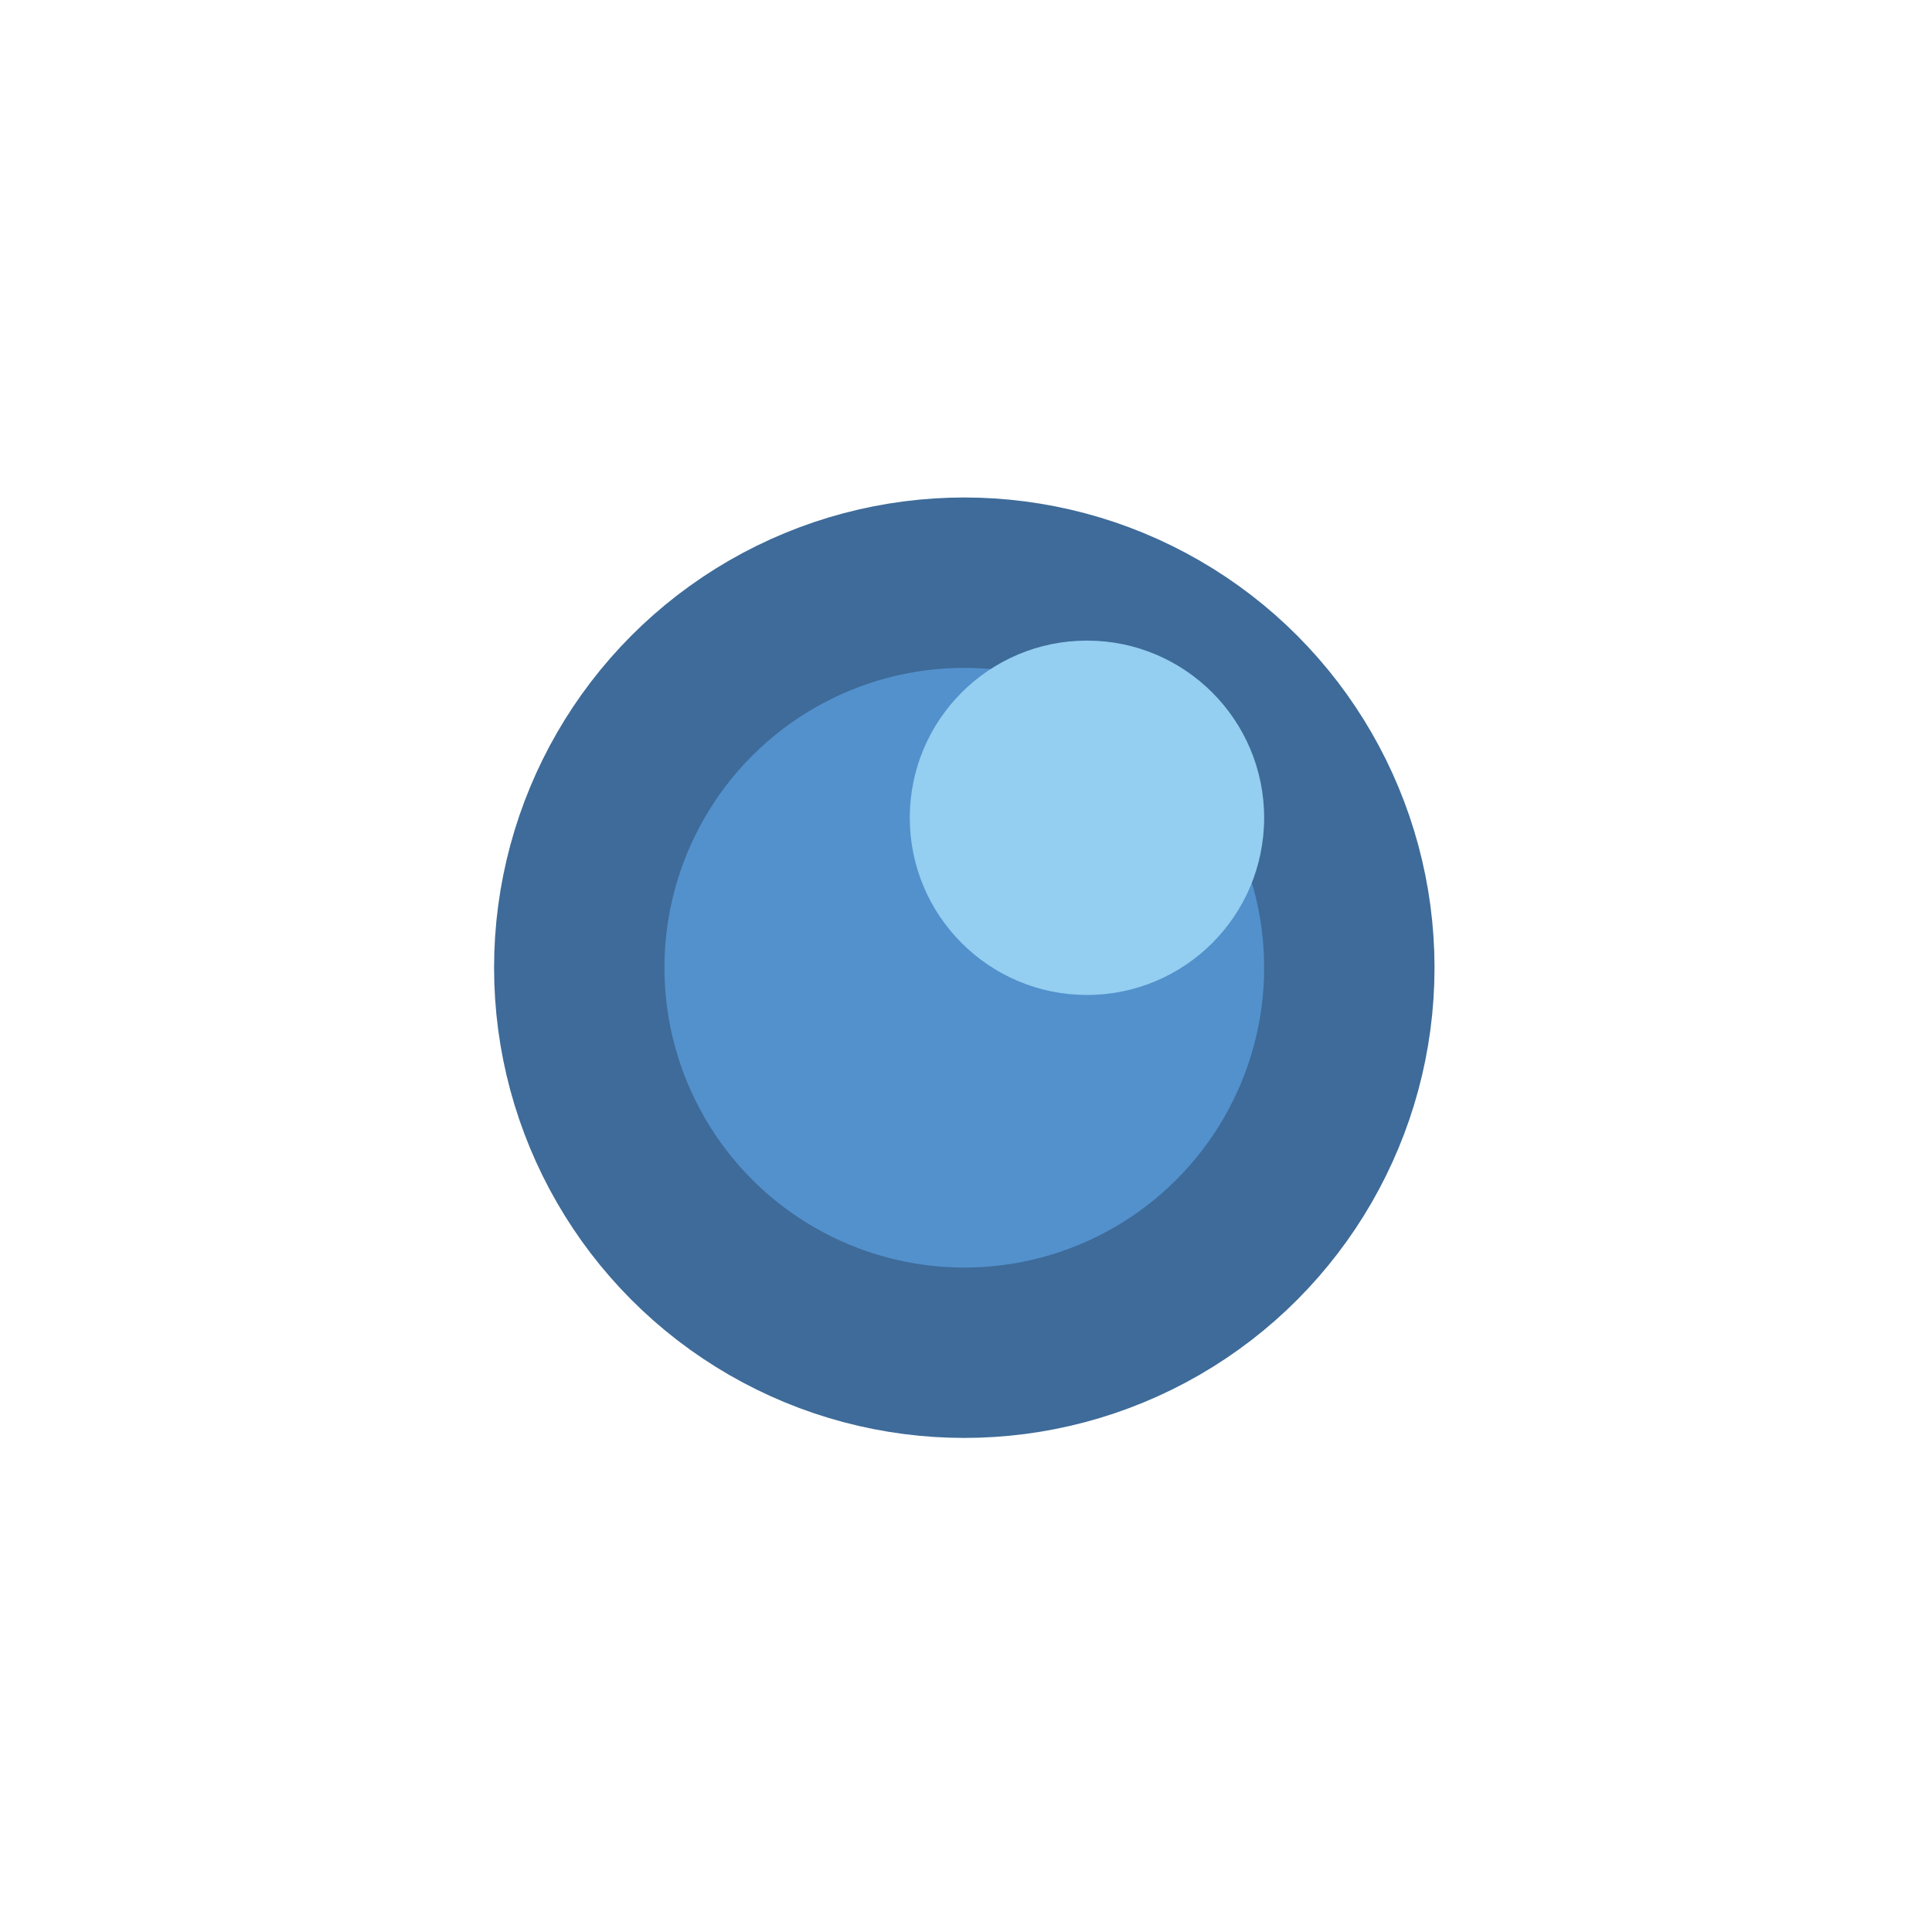 <svg id="Layer_1" data-name="Layer 1" xmlns="http://www.w3.org/2000/svg" viewBox="0 0 5.67 5.67"><defs><style>.cls-1{fill:#5391cd;stroke:#3e6b99;stroke-miterlimit:10;stroke-width:0.5px;}.cls-2{fill:#94cef0;}</style></defs><circle class="cls-1" cx="2.83" cy="2.84" r="1.13"/><circle class="cls-2" cx="3.19" cy="2.4" r="0.52"/></svg>
